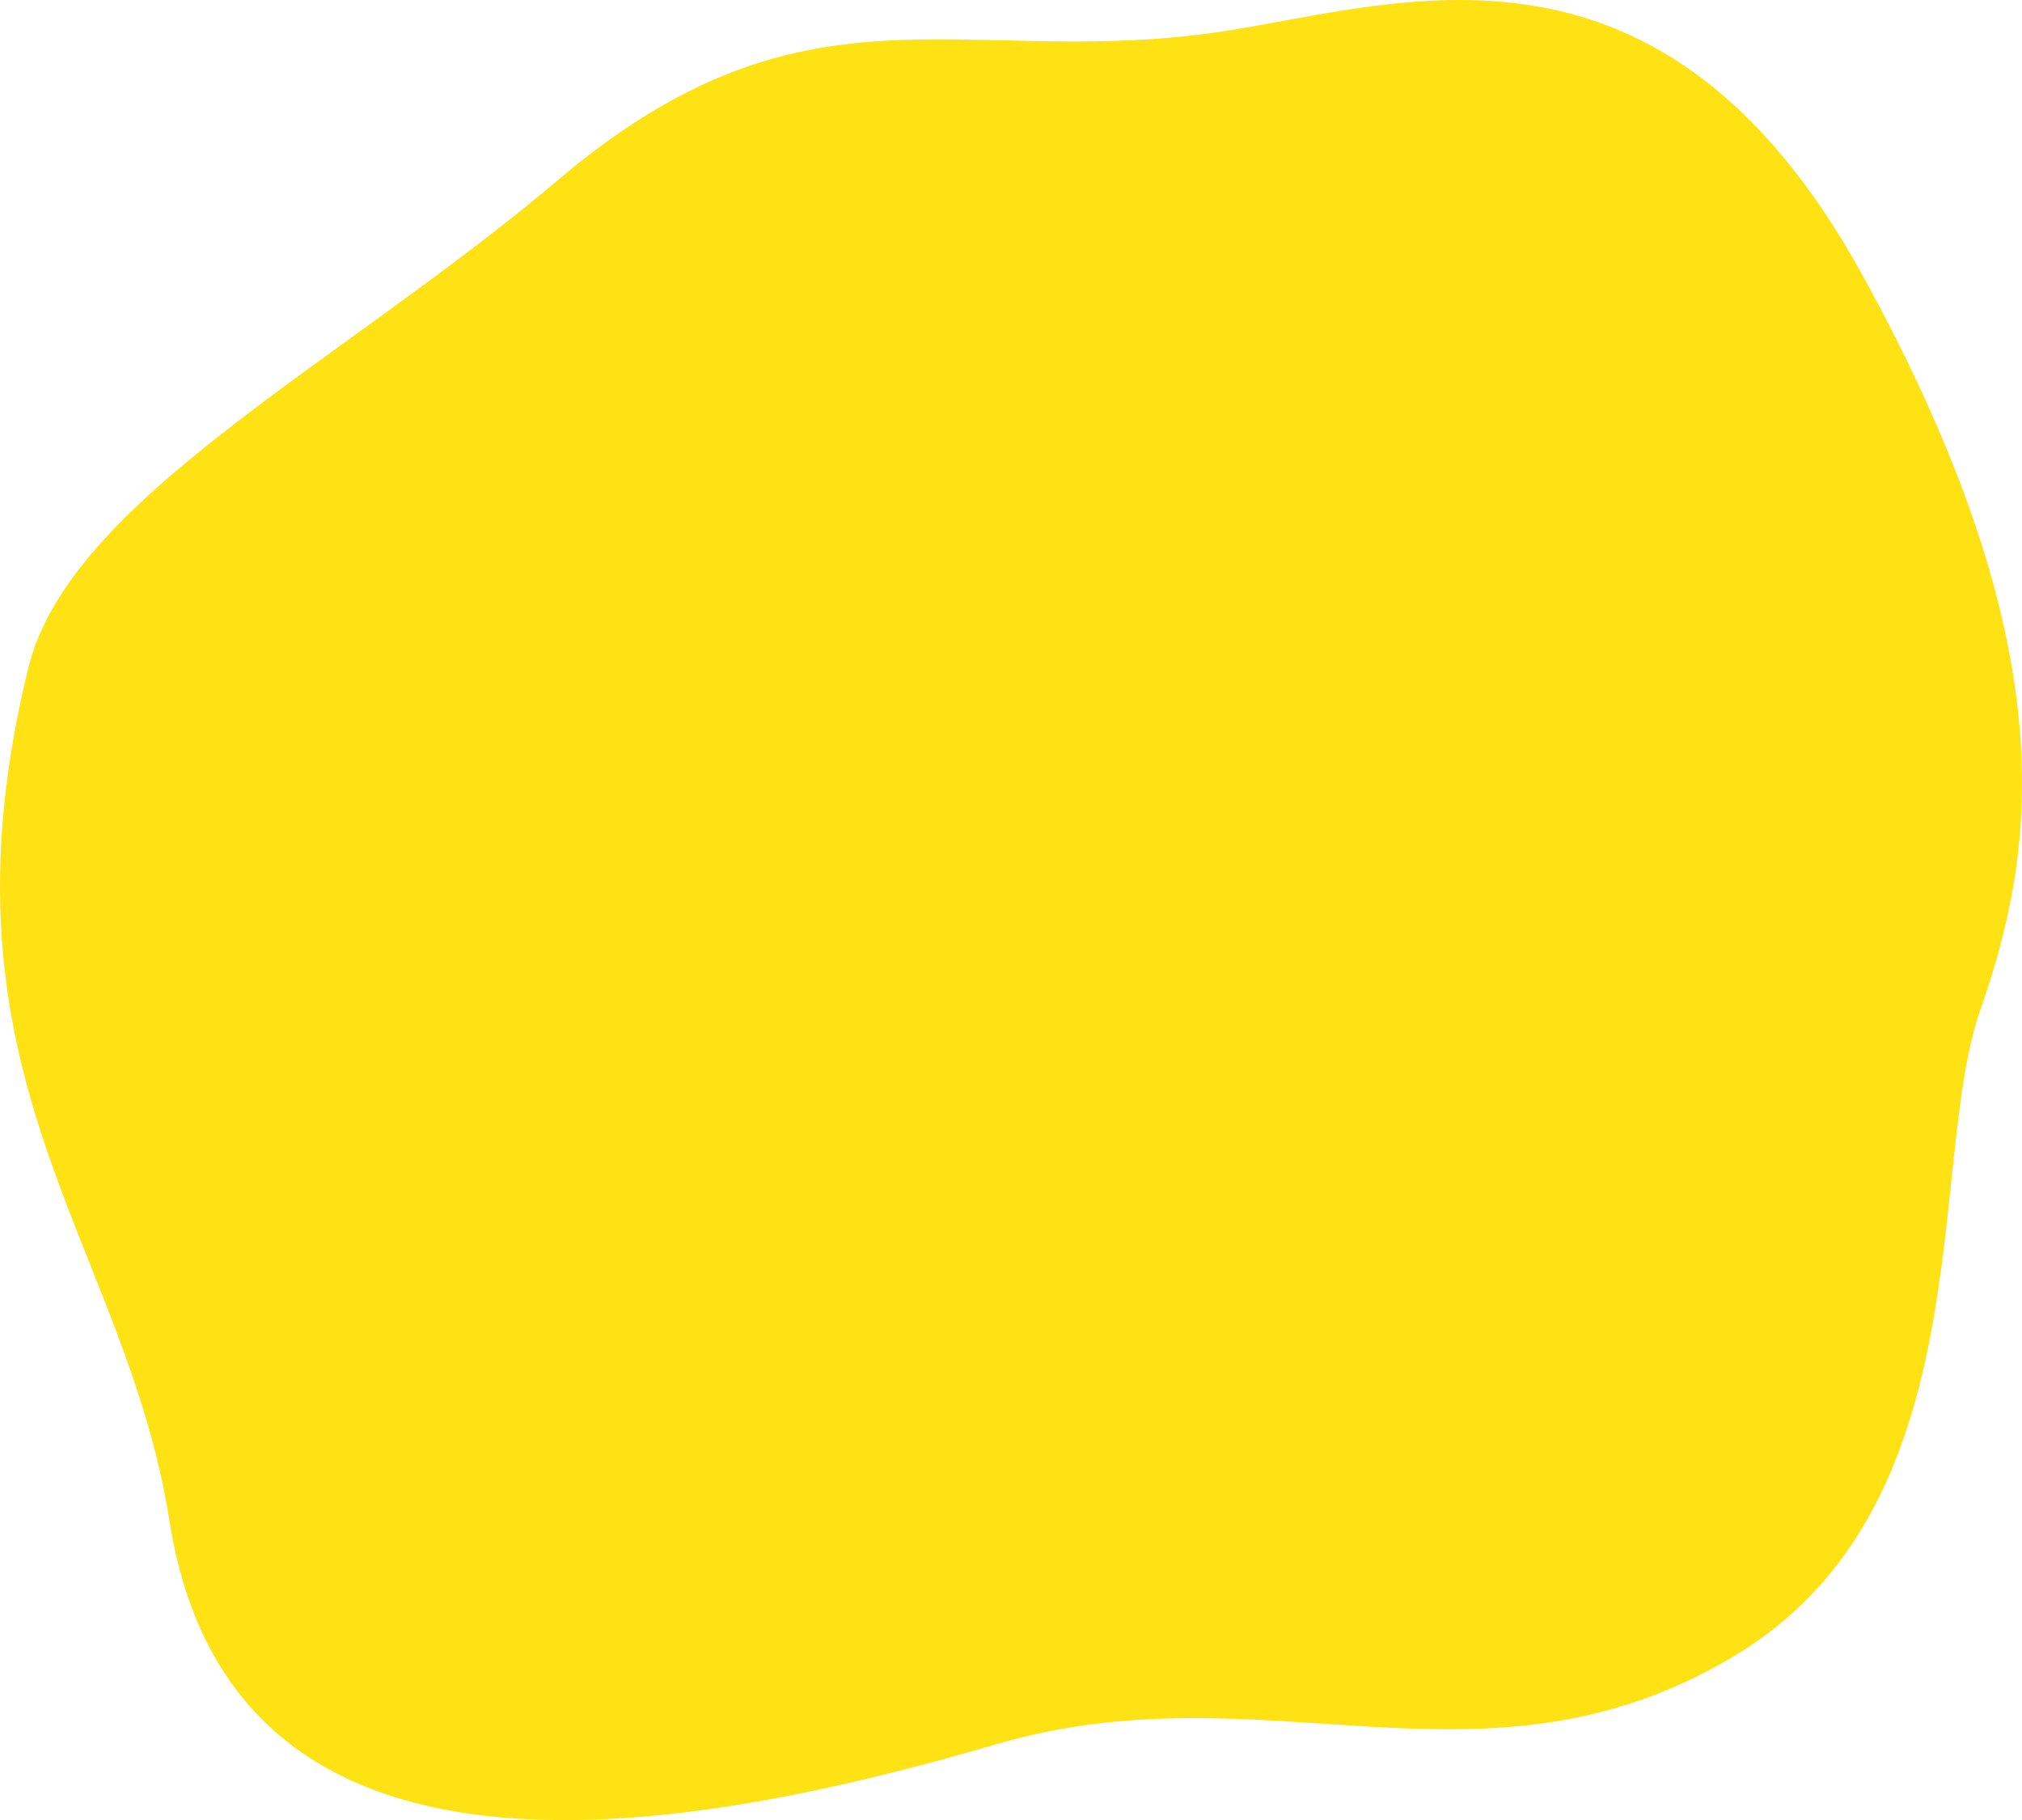 <?xml version="1.0" encoding="UTF-8"?>
<svg xmlns="http://www.w3.org/2000/svg" viewBox="0 0 805.967 725.413">
  <defs>
    <style>
      .cls-1 {
        fill: #ffe214;
      }
    </style>
  </defs>
  <g>
    <path class="cls-1" d="m481.179,13.403c71.038-9.345,178.58-53.899,261.23,96.304,82.65,150.203,68.503,230.982,46.901,292.957-21.602,61.975,1.503,198.206-98.571,257.67-100.074,59.464-185.543,3.289-293.368,34.771-129.459,37.798-305.068,67.985-329.79-88.826-17.716-112.367-96.542-176.224-56.265-340.191,16.533-67.307,124.729-121.218,211.439-194.618C320.493-11.266,381.496,26.517,481.179,13.403Z"/>
  </g>
</svg>
